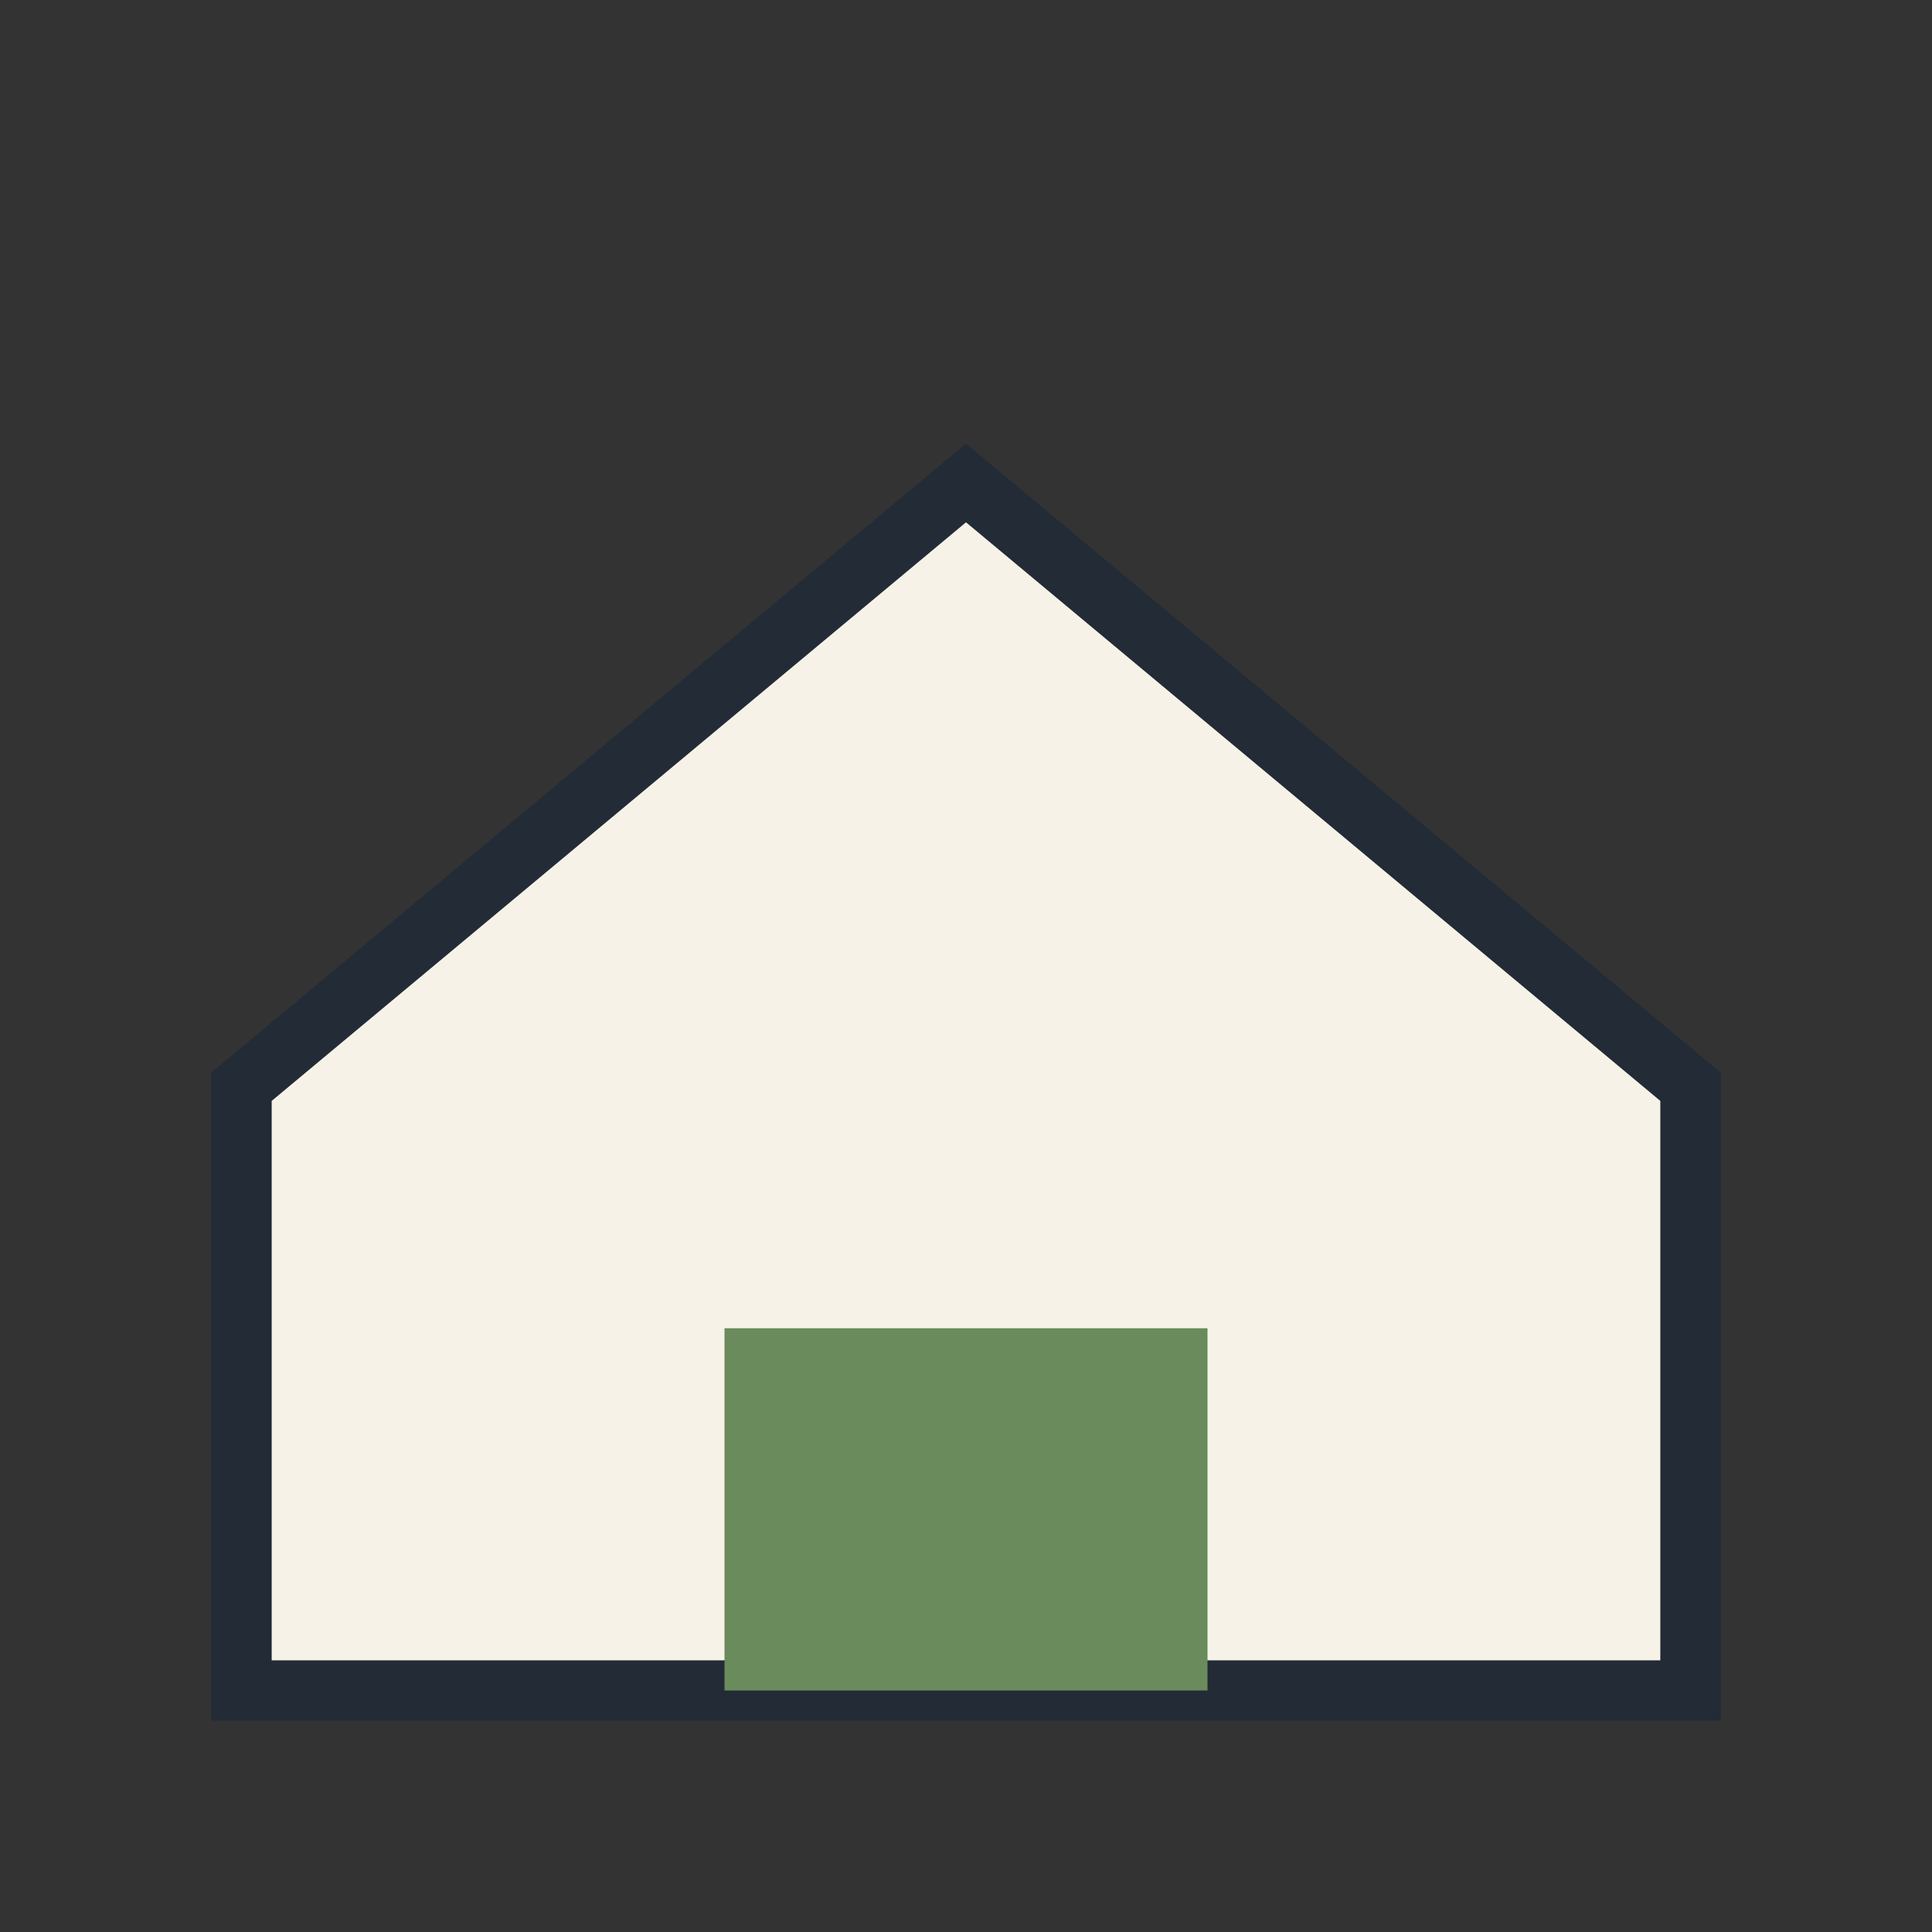 <?xml version="1.0" encoding="UTF-8"?>
<svg xmlns="http://www.w3.org/2000/svg" width="32" height="32" viewBox="0 0 32 32"><rect x="0" y="0" width="32" height="32" fill="#333333" stroke="none"/><path d="M4 18L16 8l12 10v10H4V18z" fill="#F6F2E7" stroke="#222B36"/><rect x="12" y="22" width="8" height="6" fill="#6A8B5C"/></svg>